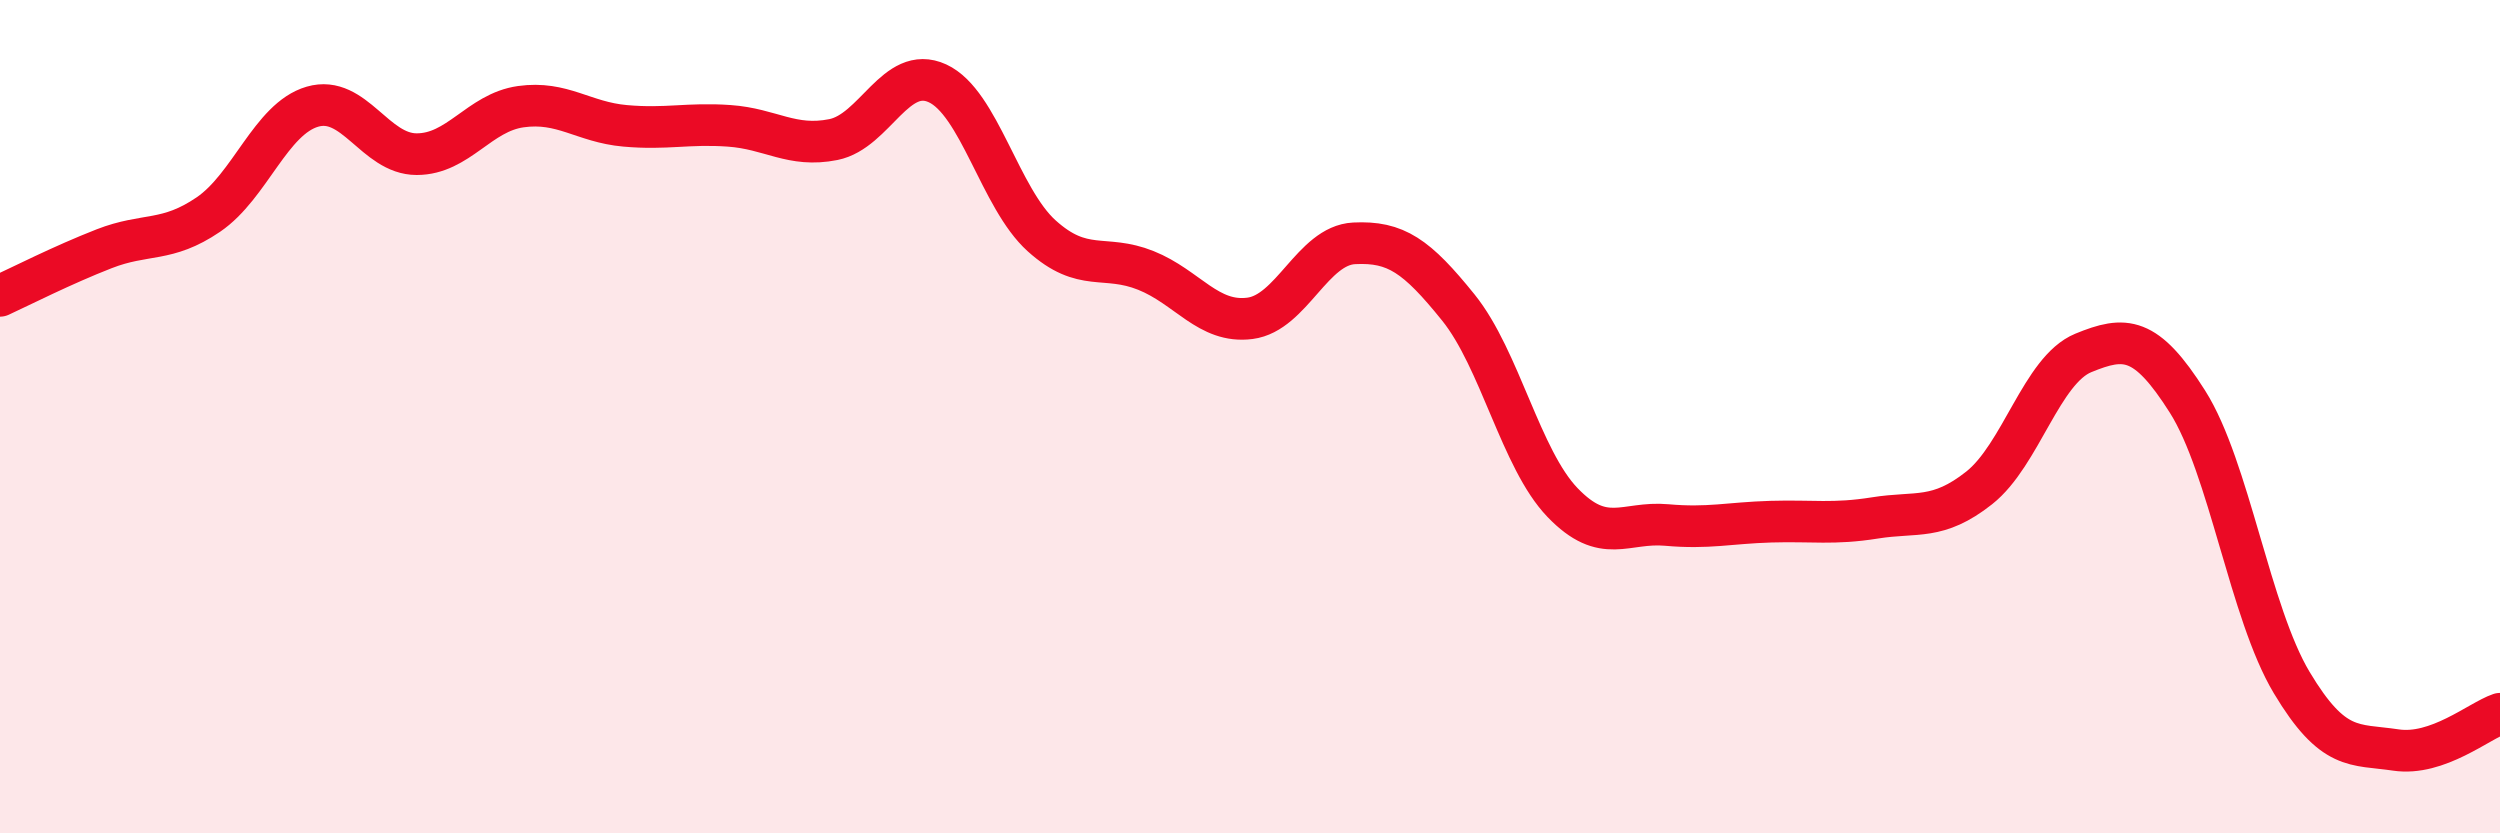 
    <svg width="60" height="20" viewBox="0 0 60 20" xmlns="http://www.w3.org/2000/svg">
      <path
        d="M 0,7.1 C 0.5,6.87 1.5,6.36 2.5,5.97 C 3.5,5.58 4,5.83 5,5.15 C 6,4.47 6.5,2.85 7.5,2.56 C 8.5,2.27 9,3.7 10,3.7 C 11,3.7 11.5,2.7 12.5,2.56 C 13.5,2.42 14,2.93 15,3.02 C 16,3.11 16.5,2.95 17.5,3.02 C 18.5,3.09 19,3.55 20,3.35 C 21,3.15 21.5,1.54 22.5,2 C 23.5,2.46 24,4.76 25,5.66 C 26,6.56 26.5,6.09 27.5,6.49 C 28.5,6.89 29,7.77 30,7.64 C 31,7.51 31.5,5.89 32.5,5.84 C 33.5,5.79 34,6.14 35,7.38 C 36,8.62 36.5,11.02 37.5,12.06 C 38.5,13.1 39,12.51 40,12.6 C 41,12.69 41.5,12.55 42.5,12.52 C 43.5,12.49 44,12.59 45,12.43 C 46,12.27 46.5,12.5 47.5,11.71 C 48.5,10.92 49,8.88 50,8.47 C 51,8.06 51.5,8.06 52.5,9.64 C 53.5,11.22 54,14.71 55,16.38 C 56,18.05 56.5,17.85 57.5,18 C 58.5,18.15 59.5,17.3 60,17.13L60 20L0 20Z"
        fill="#EB0A25"
        opacity="0.1"
        stroke-linecap="round"
        stroke-linejoin="round"
      />
      <path
        d="M 0,7.1 C 0.5,6.87 1.5,6.36 2.5,5.97 C 3.5,5.58 4,5.83 5,5.15 C 6,4.47 6.5,2.85 7.5,2.56 C 8.5,2.27 9,3.7 10,3.7 C 11,3.7 11.5,2.7 12.5,2.56 C 13.5,2.42 14,2.93 15,3.02 C 16,3.11 16.5,2.95 17.5,3.02 C 18.5,3.09 19,3.55 20,3.35 C 21,3.15 21.5,1.54 22.5,2 C 23.5,2.46 24,4.76 25,5.66 C 26,6.56 26.5,6.09 27.5,6.49 C 28.5,6.89 29,7.77 30,7.64 C 31,7.51 31.5,5.89 32.5,5.84 C 33.5,5.79 34,6.14 35,7.38 C 36,8.62 36.5,11.02 37.5,12.06 C 38.5,13.1 39,12.51 40,12.6 C 41,12.69 41.5,12.55 42.5,12.52 C 43.5,12.49 44,12.59 45,12.43 C 46,12.27 46.5,12.5 47.5,11.71 C 48.5,10.92 49,8.88 50,8.47 C 51,8.06 51.5,8.06 52.5,9.64 C 53.5,11.22 54,14.71 55,16.38 C 56,18.05 56.5,17.85 57.5,18 C 58.5,18.15 59.5,17.3 60,17.13"
        stroke="#EB0A25"
        stroke-width="1"
        fill="none"
        stroke-linecap="round"
        stroke-linejoin="round"
      />
    </svg>
  